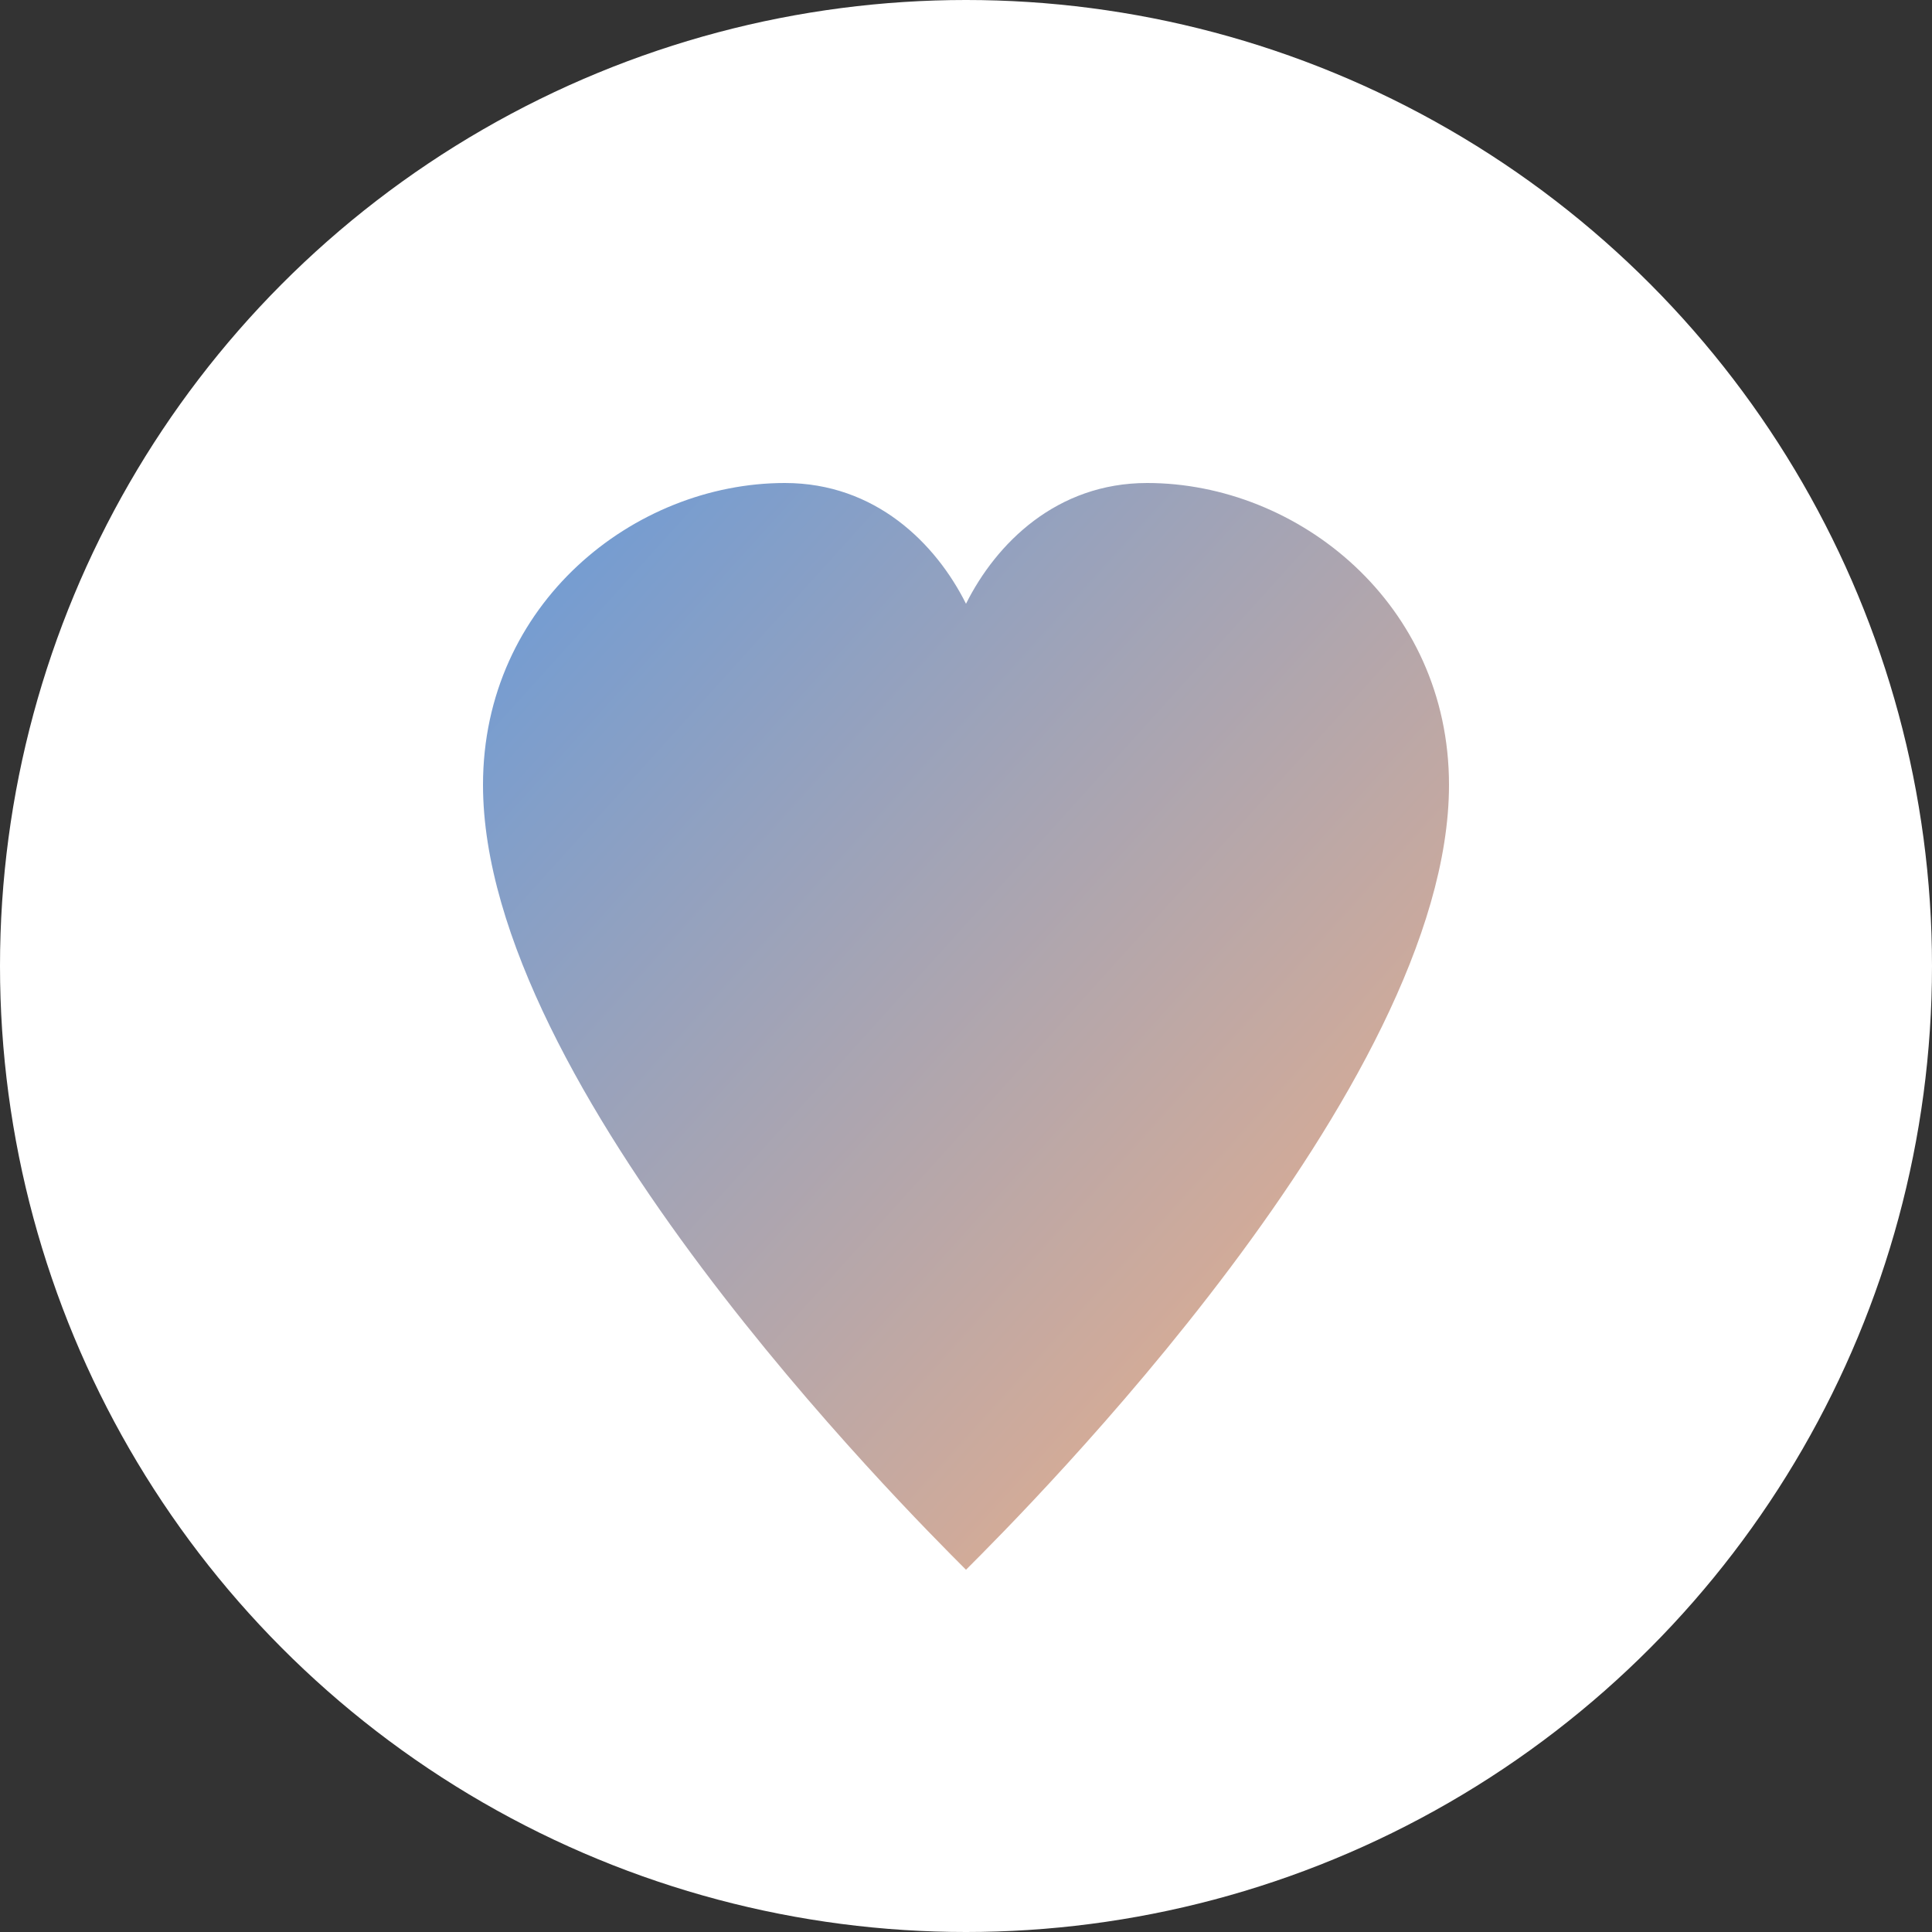 
      <svg width="32" height="32" viewBox="0 0 32 32" xmlns="http://www.w3.org/2000/svg">
        <rect x="0" y="0" width="32" height="32" fill="#333333" stroke="none"/>
        <defs>
          <linearGradient id="heartGradient" x1="0%" y1="0%" x2="100%" y2="100%">
            <stop offset="0%" stop-color="#6A9BD8" />
            <stop offset="100%" stop-color="#F4B084" />
          </linearGradient>
        </defs>
        <circle cx="16" cy="16" r="16" fill="white"/>
        <path d="M16 26 C15 25, 8 18, 8 13 C8 10, 10.5 8, 13 8 C14.5 8, 15.5 9, 16 10 C16.5 9, 17.5 8, 19 8 C21.5 8, 24 10, 24 13 C24 18, 17 25, 16 26 Z" fill="url(#heartGradient)"/>
      </svg>
    